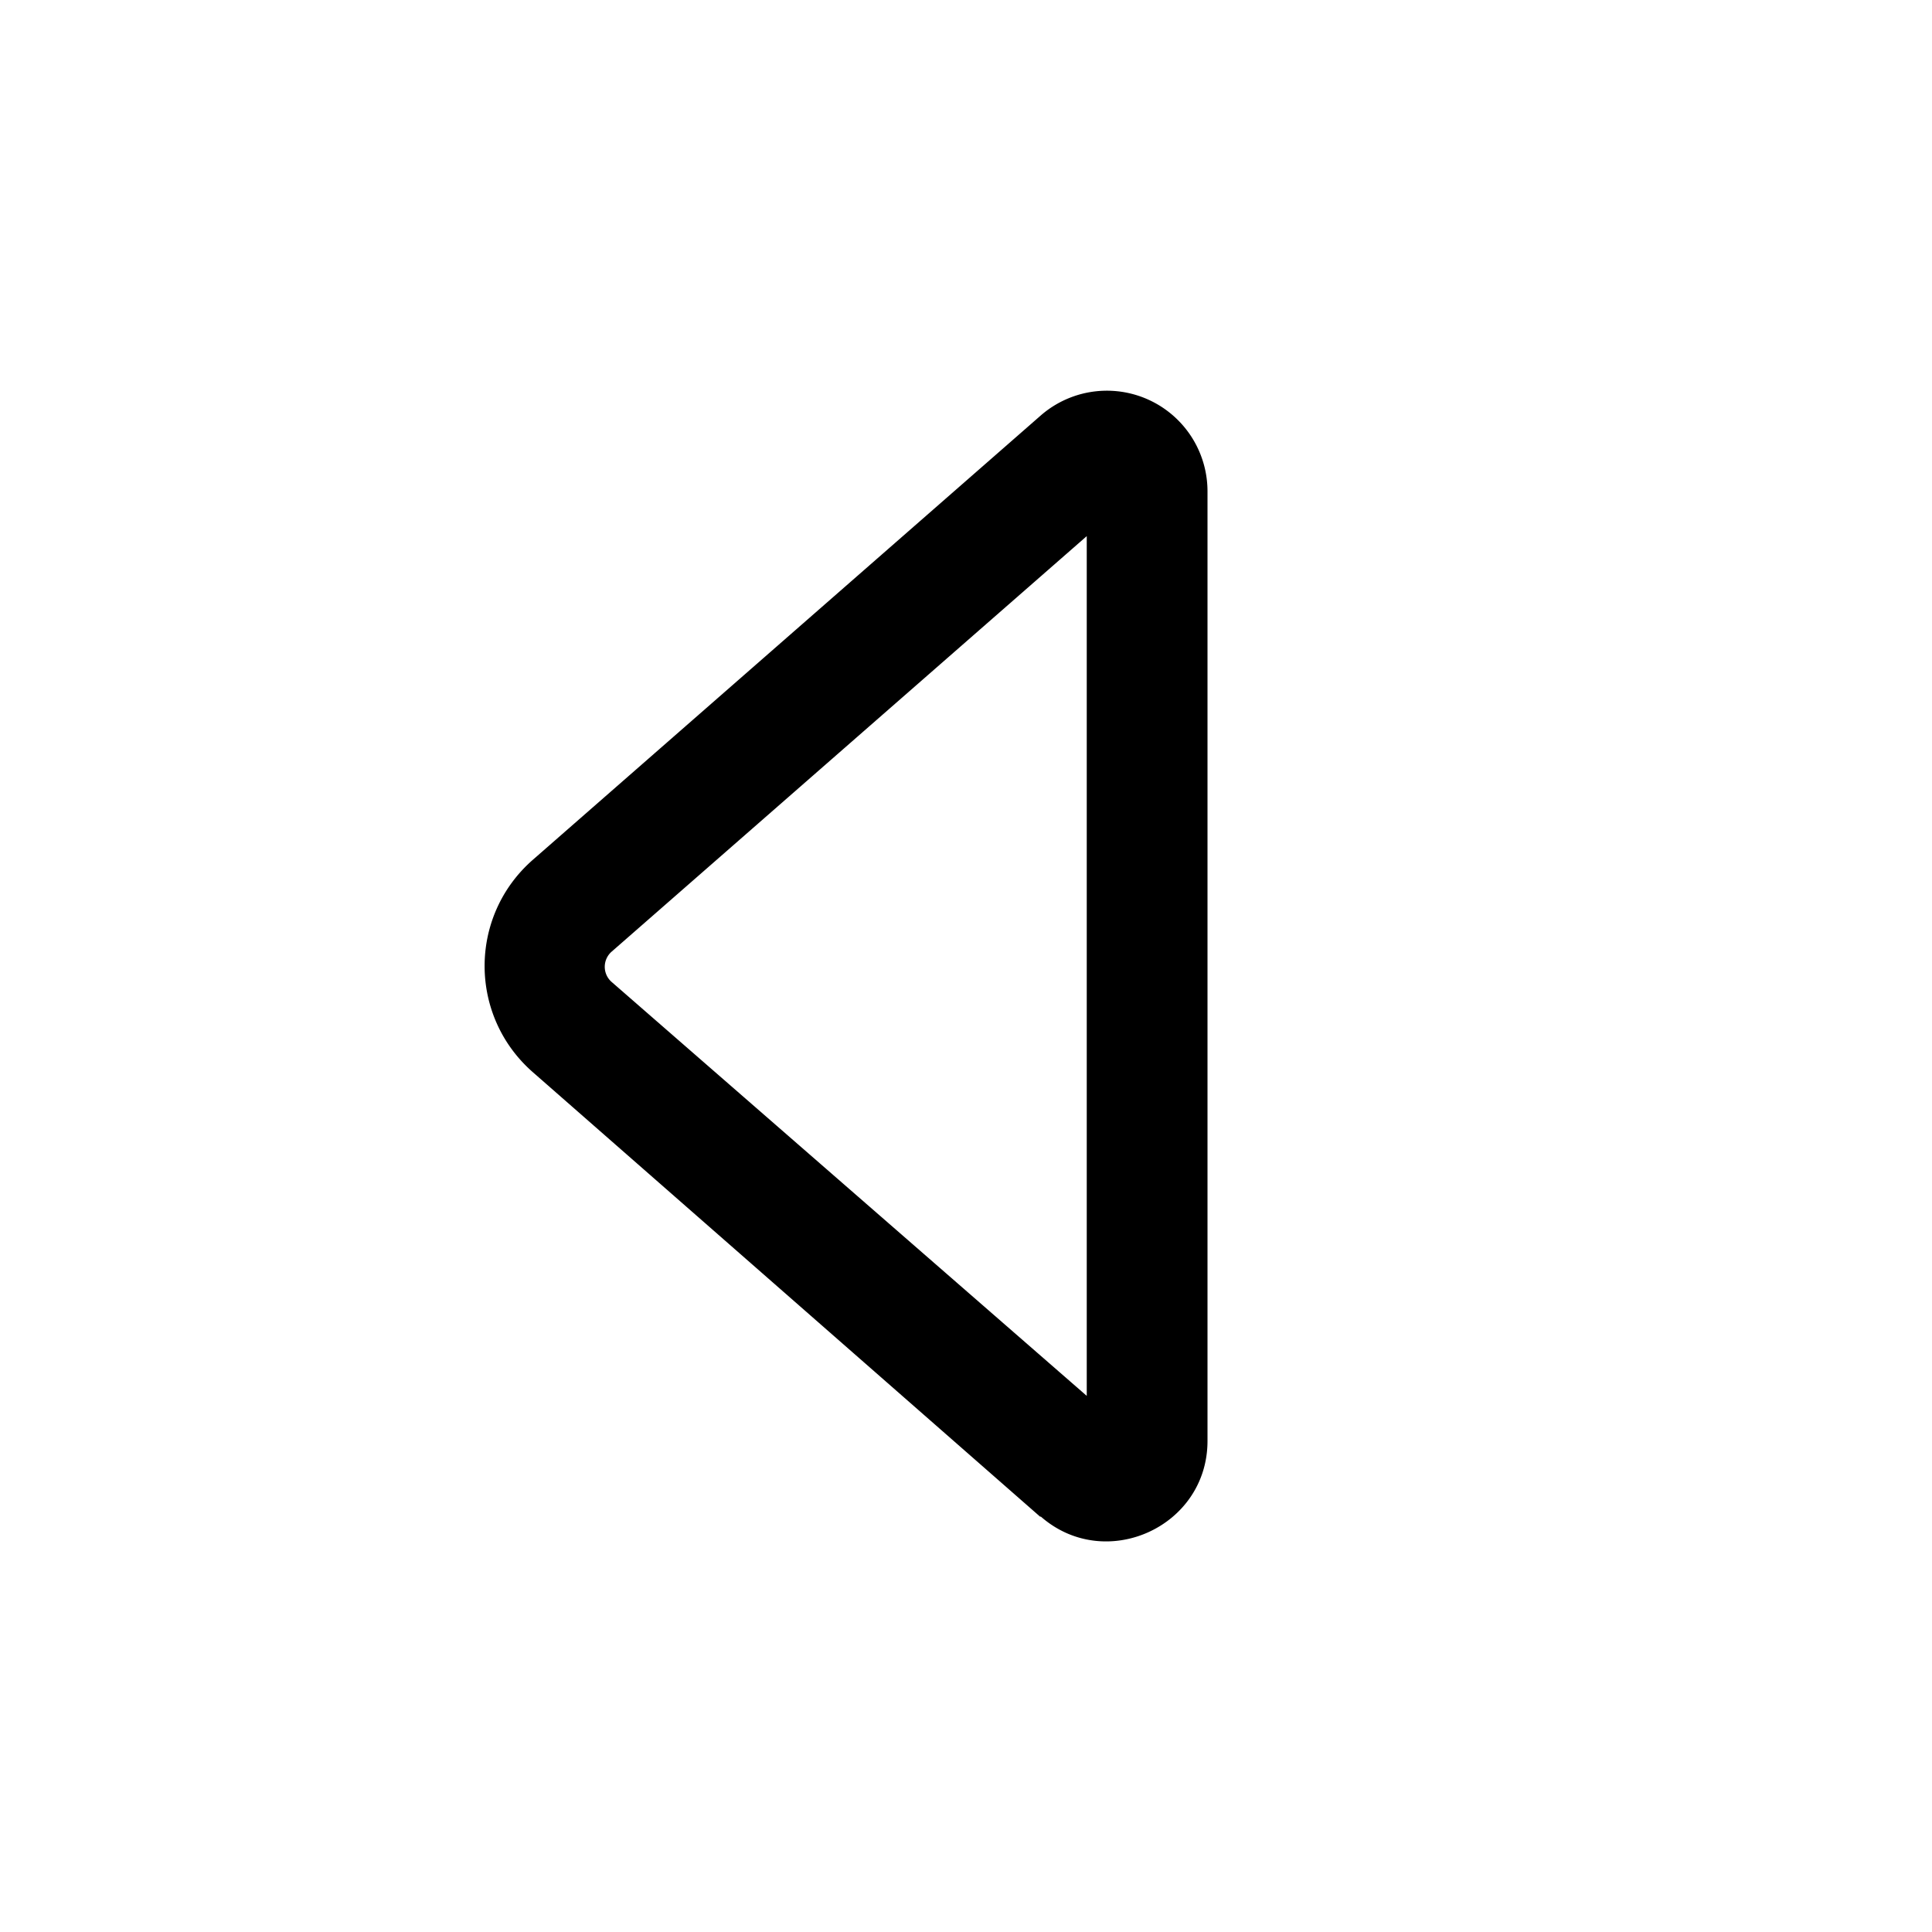 <svg width="24" height="24" viewBox="0 0 24 24" xmlns="http://www.w3.org/2000/svg"><path d="M12.93 18.84c.8.7 2.07.13 2.07-.94V6.1a1.25 1.25 0 0 0-2.07-.94l-6.31 5.52c-.8.7-.8 1.94 0 2.64l6.3 5.52Zm.57-1.5L7.6 12.2a.25.25 0 0 1 0-.38l5.9-5.16v10.7Z"/></svg>